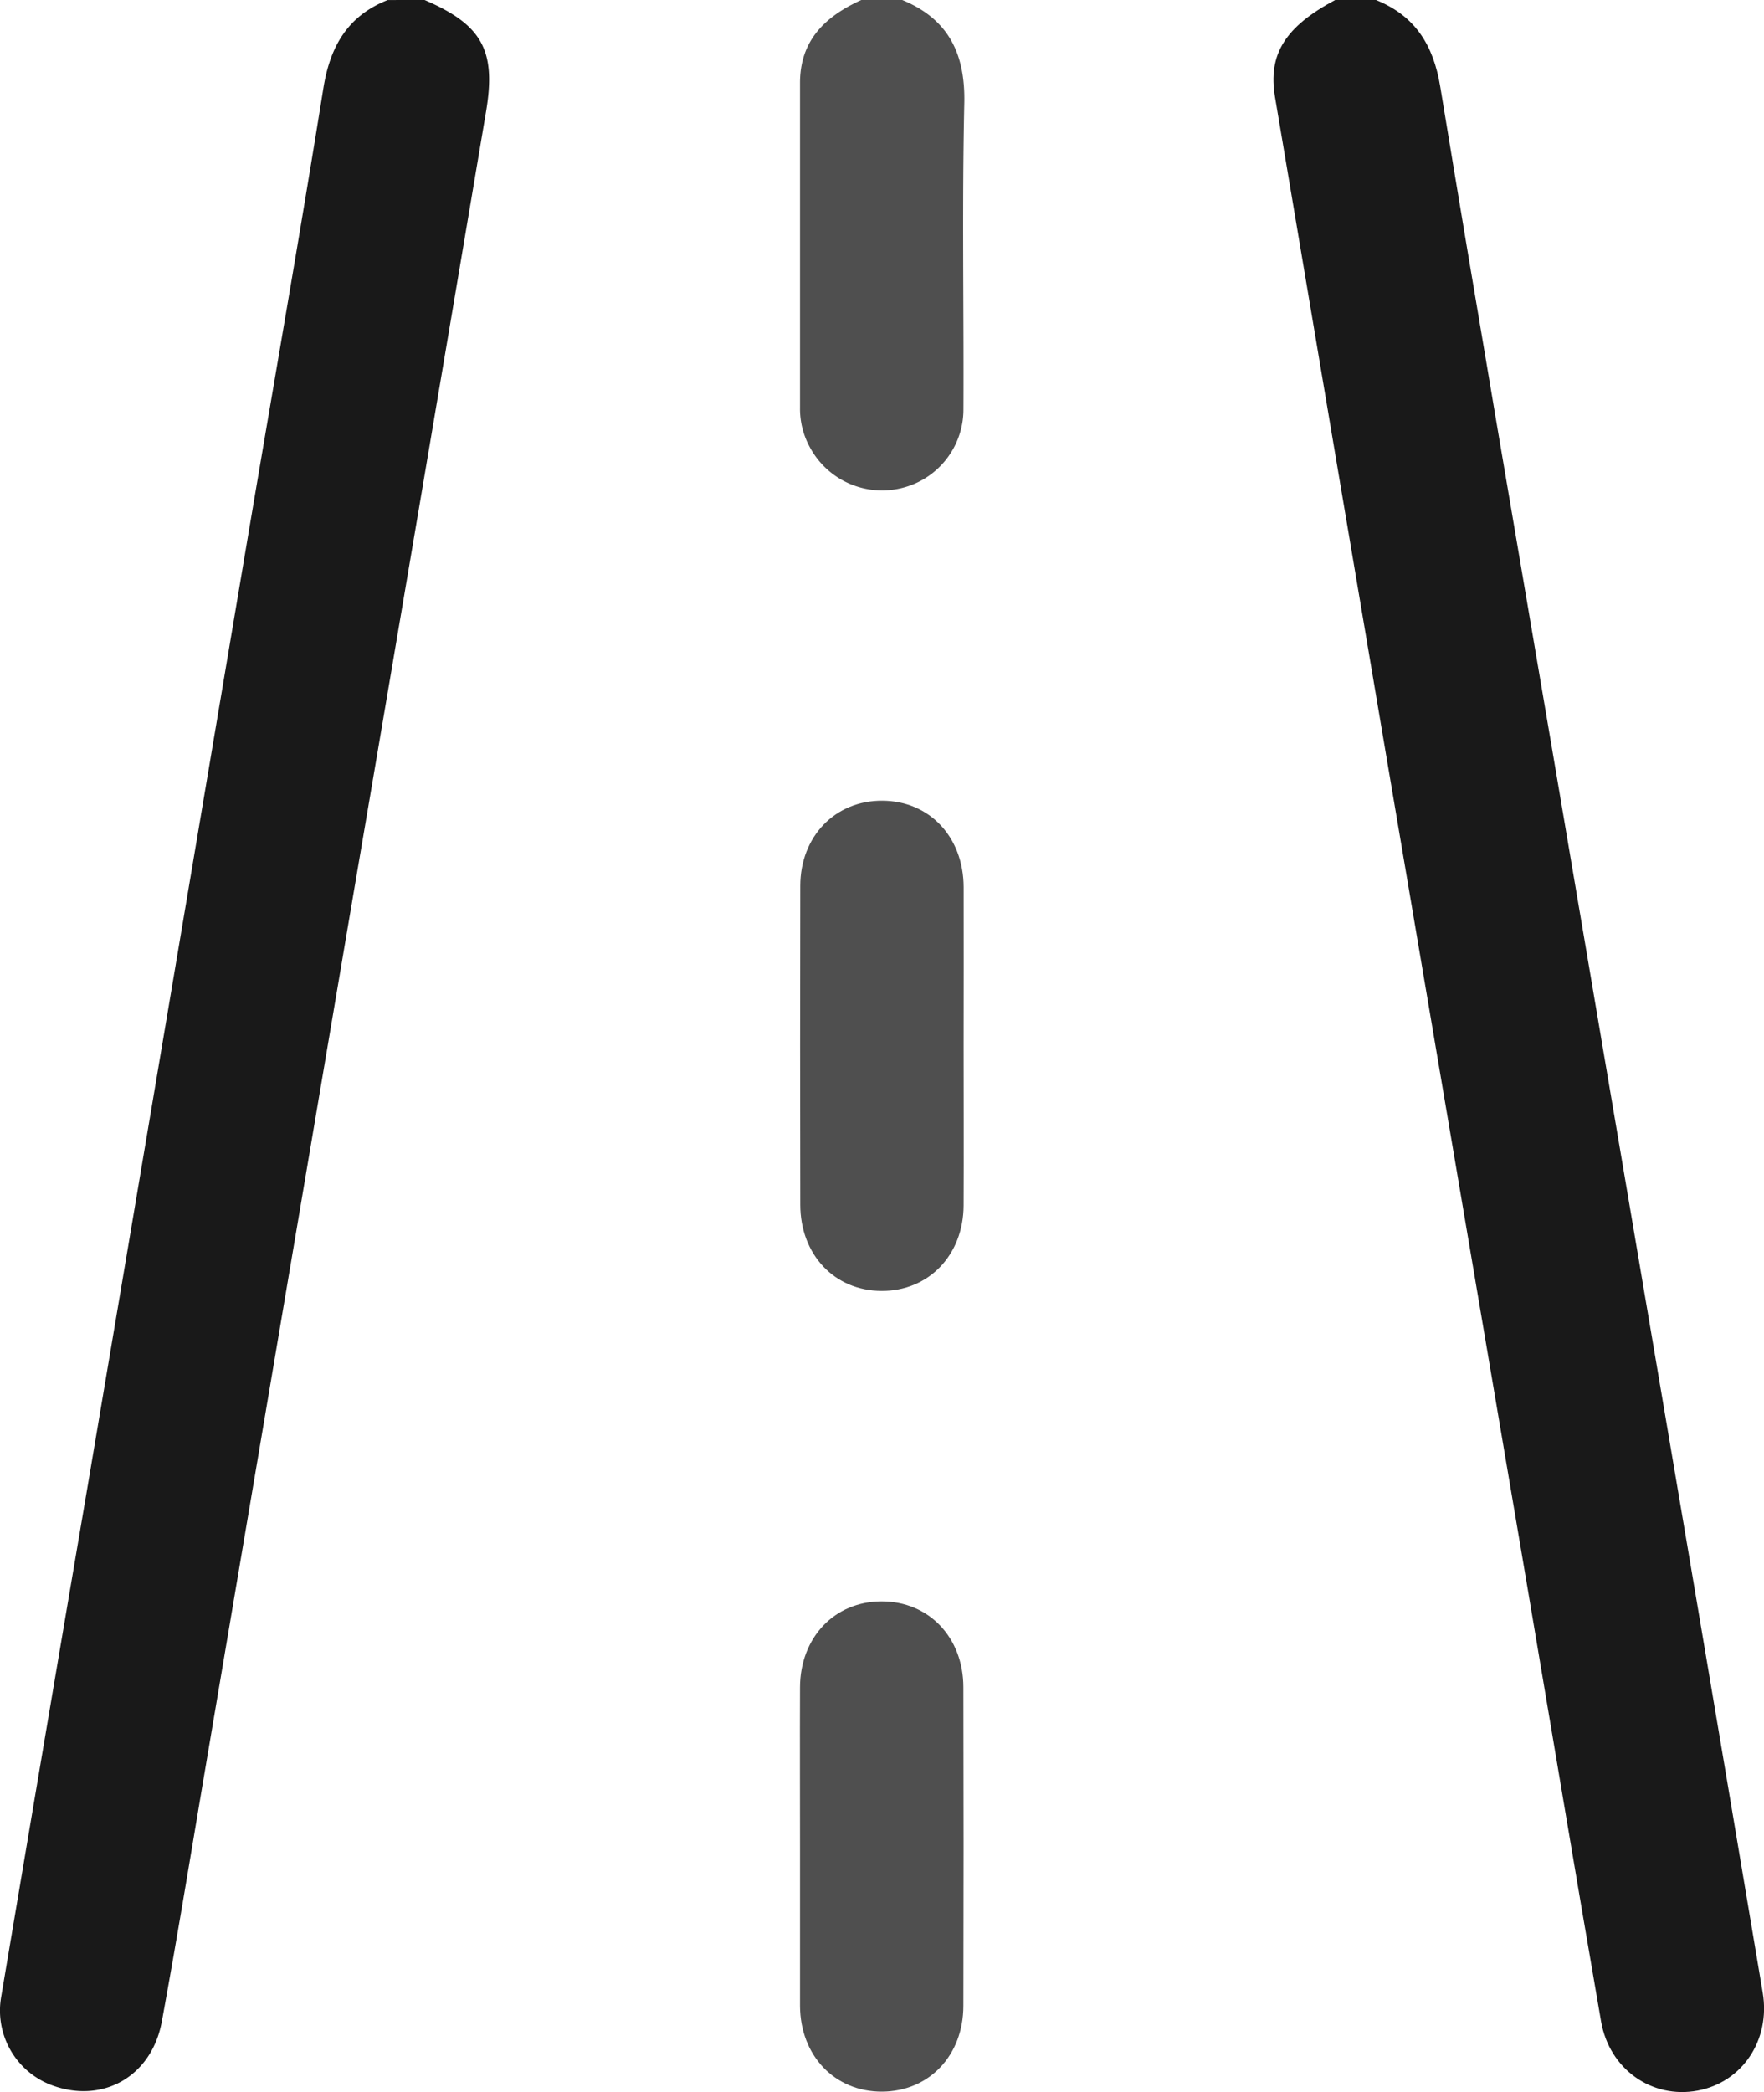 <?xml version="1.0" encoding="UTF-8"?> <svg xmlns="http://www.w3.org/2000/svg" id="Layer_1" data-name="Layer 1" viewBox="0 0 535.71 635.16"> <defs> <style>.cls-1{fill:#191919;}.cls-2{fill:#4f4f4f;}</style> </defs> <path class="cls-1" d="M751.93,33.11c11.86,4.81,17.43,13.65,19.51,26.32,11.36,69.11,23.27,138.12,35,207.17q20.24,119.14,40.46,238.29,11.29,66.6,22.48,133.22c2.4,14.38-6.23,27.2-19.78,29.72-13.82,2.57-26.8-6.42-29.33-21.06-7.66-44.17-15-88.39-22.5-132.59Q777,392,756.26,269.78q-17.55-103.57-35-207.17c-2.2-13.1,3.15-21.4,18.26-29.5Z" transform="translate(-334.05 -33.11)"></path> <path class="cls-1" d="M463,33.11c17.38,7.5,21.81,15.21,18.65,33.93q-20.67,122.51-41.55,245Q418,442.47,395.91,572.92c-4.17,24.64-8.19,49.31-12.71,73.89-3.13,17-18.43,25.35-34.06,19.13a24.2,24.2,0,0,1-14.74-26.57q13.08-77.61,26.29-155.19,24.53-145.11,49-290.23c7.54-44.61,15.36-89.17,22.53-133.83,2-12.74,7.3-22.16,19.57-27Z" transform="translate(-334.05 -33.11)"></path> <path class="cls-2" d="M608.06,33.11c14.05,5.81,19.18,16.31,18.84,31.39-.69,31-.12,62-.26,92.95a24.56,24.56,0,0,1-18.94,23.88,24.9,24.9,0,0,1-27.79-12.59A24.28,24.28,0,0,1,577,156.83q0-49.26,0-98.53c0-13,7.73-20.25,18.62-25.19Z" transform="translate(-334.05 -33.11)"></path> <path class="cls-2" d="M626.69,350.75c0,16.12.07,32.24,0,48.36-.08,15.1-10.64,26-24.94,25.93s-24.65-11-24.67-26.2q-.1-48.36,0-96.72c0-15.1,10.62-26,24.94-25.92s24.61,11,24.68,26.19C626.75,318.51,626.69,334.63,626.69,350.75Z" transform="translate(-334.05 -33.11)"></path> <path class="cls-2" d="M577,593.72c0-16.12-.06-32.23,0-48.35.07-15.17,10.51-26.07,24.8-26.08s24.79,10.9,24.82,26.05q.11,48.36,0,96.72c0,15.16-10.51,26.07-24.79,26.08s-24.75-10.9-24.83-26.06C577,626,577,609.84,577,593.72Z" transform="translate(-334.05 -33.11)"></path> </svg> 